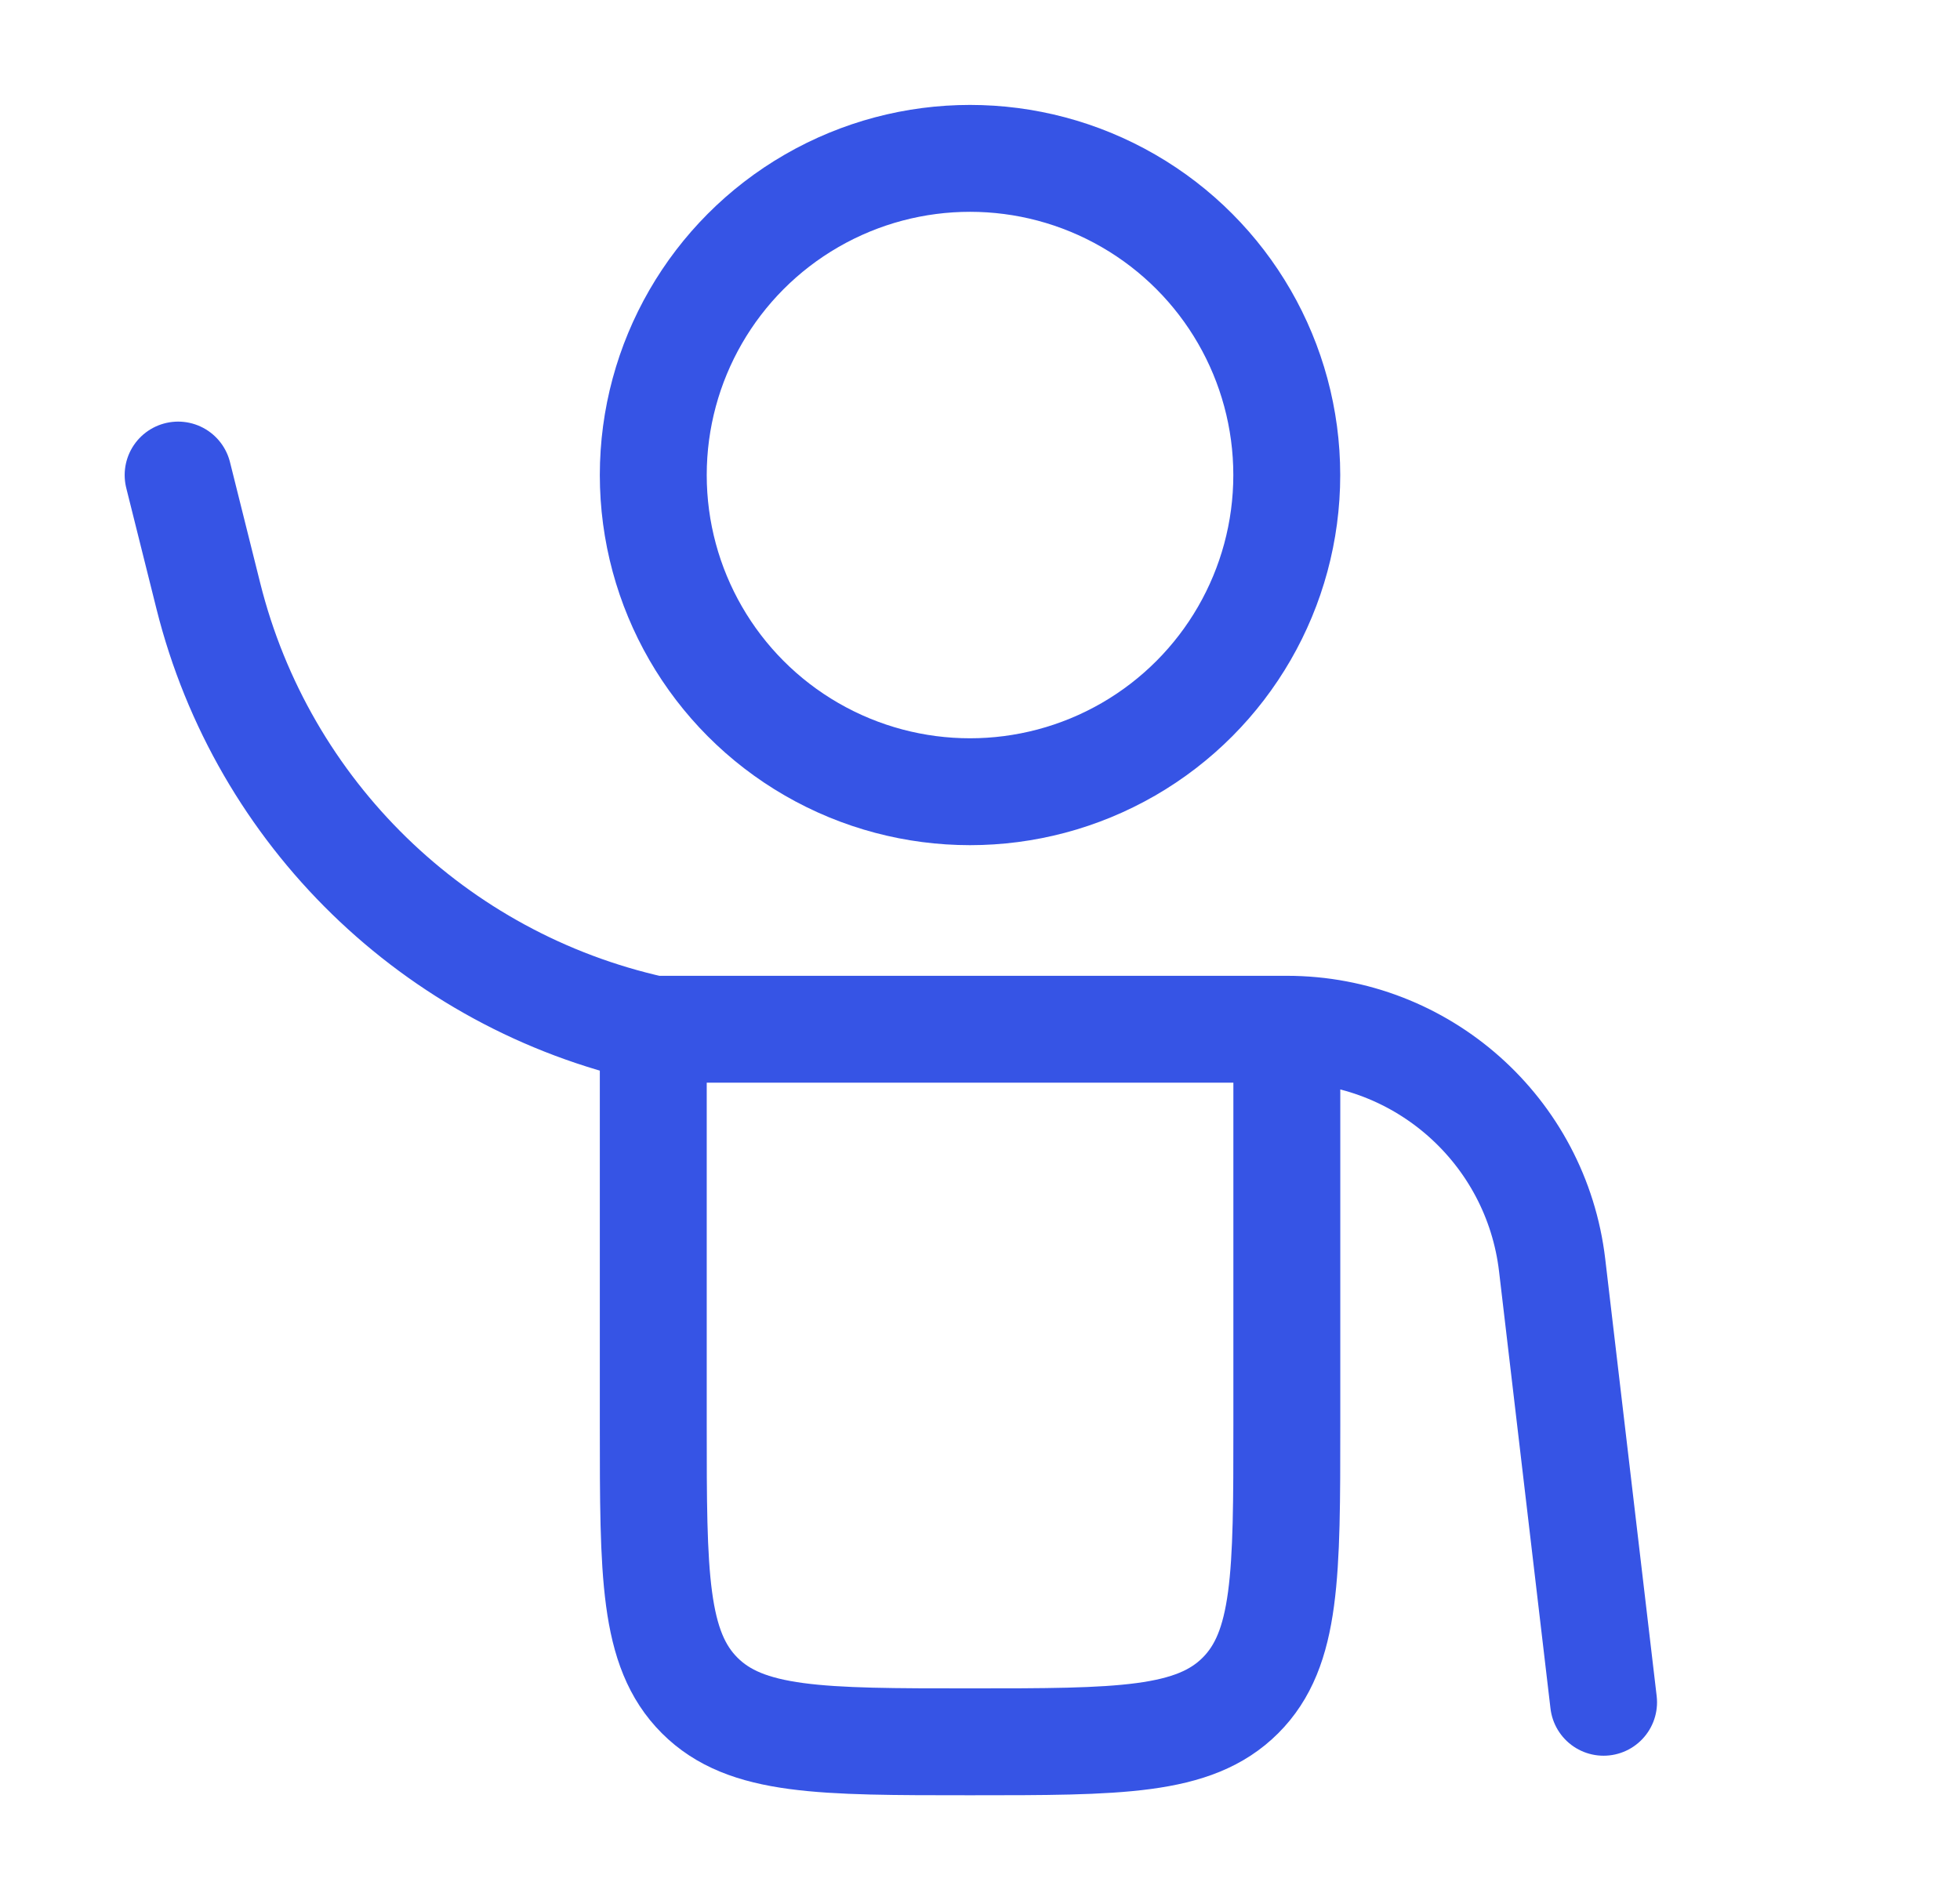 <svg width="33" height="32" viewBox="0 0 33 32" fill="none" xmlns="http://www.w3.org/2000/svg">
	<path d="M10.999 17.333H21.666M10.999 17.333V24C10.999 26.514 10.999 27.771 11.78 28.552C12.561 29.333 13.818 29.333 16.332 29.333C18.846 29.333 20.104 29.333 20.885 28.552C21.666 27.771 21.666 26.514 21.666 24V17.333M10.999 17.333C7.322 16.516 4.422 13.692 3.508 10.037L2.999 8M21.666 17.333C23.947 17.333 25.866 19.041 26.133 21.306L26.999 28.667" stroke="#3654E5" stroke-width="1.8" stroke-linecap="round"/>
	<circle cx="16.332" cy="8" r="5.333" stroke="#3654E5" stroke-width="1.8"/>
</svg>
